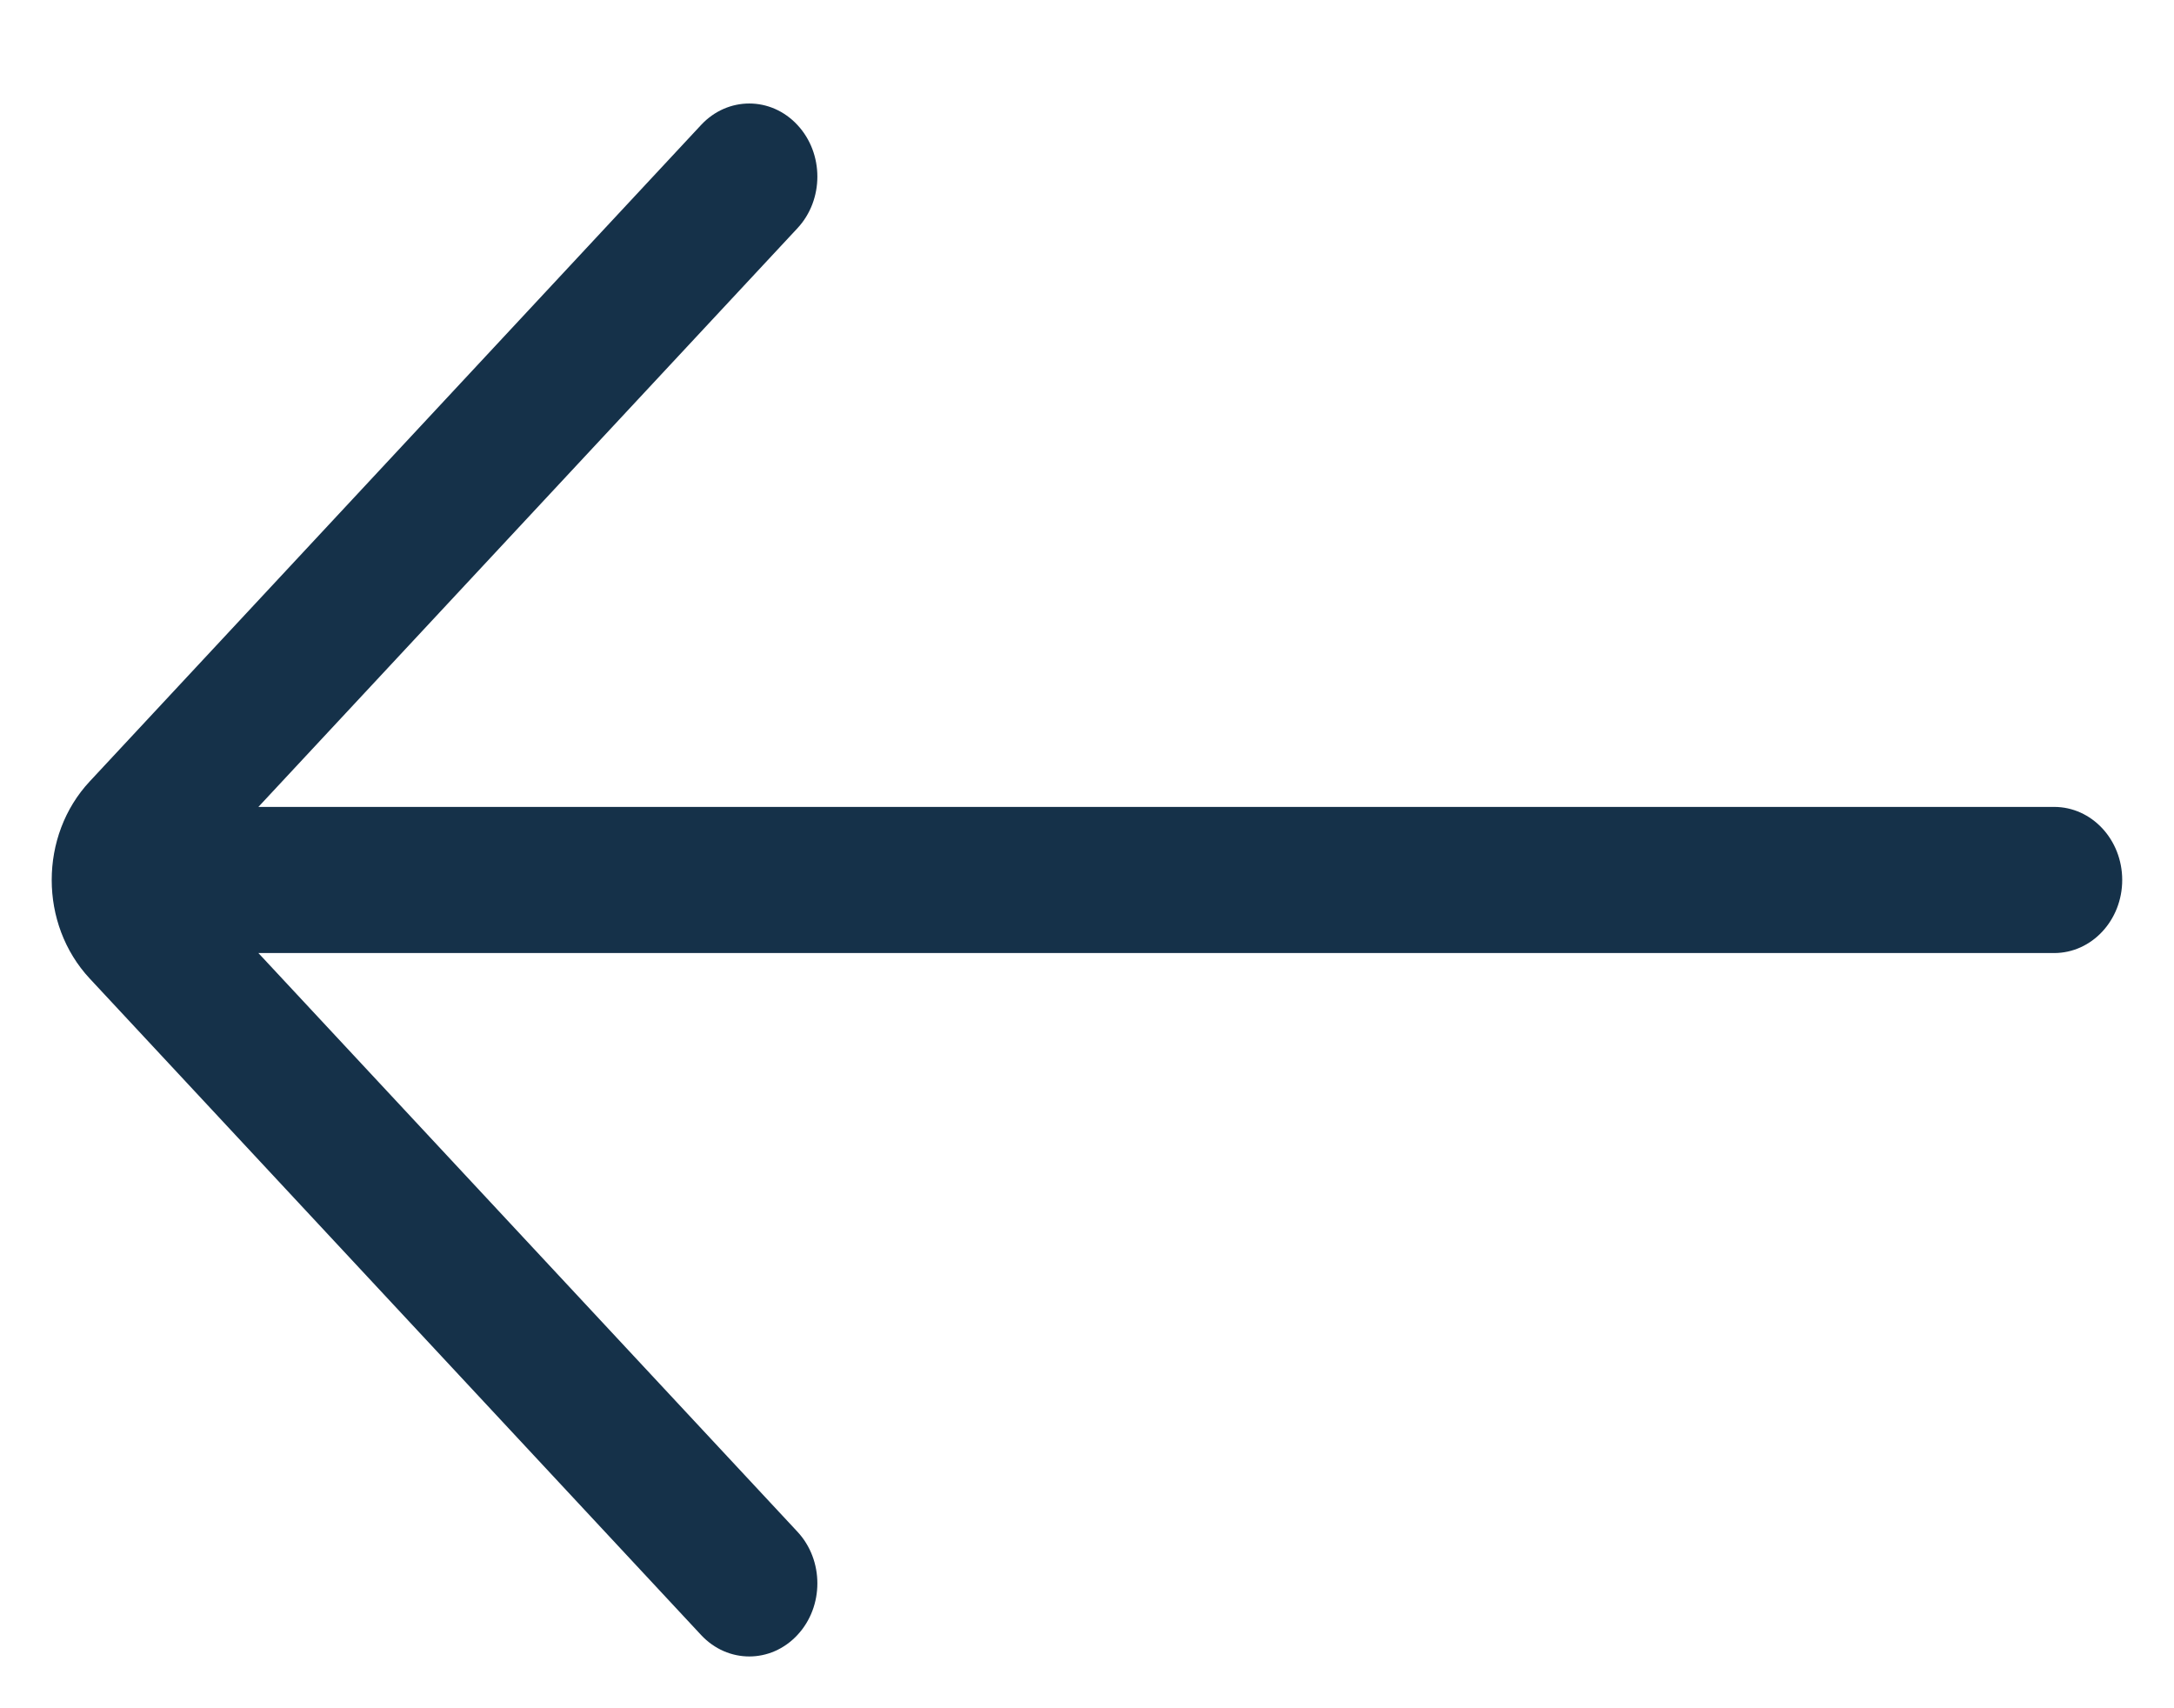 <?xml version="1.0" encoding="UTF-8"?>
<svg width="28px" height="22px" viewBox="0 0 28 22" version="1.1" xmlns="http://www.w3.org/2000/svg" xmlns:xlink="http://www.w3.org/1999/xlink">
    <!-- Generator: Sketch 59.1 (86144) - https://sketch.com -->
    <title>Icon/arrow-left</title>
    <desc>Created with Sketch.</desc>
    <g id="Icon/arrow-left" stroke="none" stroke-width="1" fill="none" fill-rule="evenodd">
        <path d="M14,-2 C13.48,-2 13.059,-1.607 13.059,-1.123 L13.059,22.005 L5.607,15.063 C5.24,14.72 4.643,14.72 4.276,15.063 C3.908,15.405 3.908,15.96 4.276,16.303 L12.73,24.177 C13.081,24.504 13.54,24.667 14,24.667 C14.46,24.667 14.92,24.504 15.27,24.177 L23.724,16.303 C24.092,15.96 24.092,15.405 23.724,15.063 C23.357,14.72 22.76,14.72 22.393,15.063 L14.941,22.005 L14.941,-1.124 C14.941,-1.607 14.52,-2 14,-2 Z" id="Shape" fill="#153149" transform="translate(14, 11.333) scale(-1, 1) rotate(-90) translate(-14, -11.333) "></path>
    </g>
</svg>